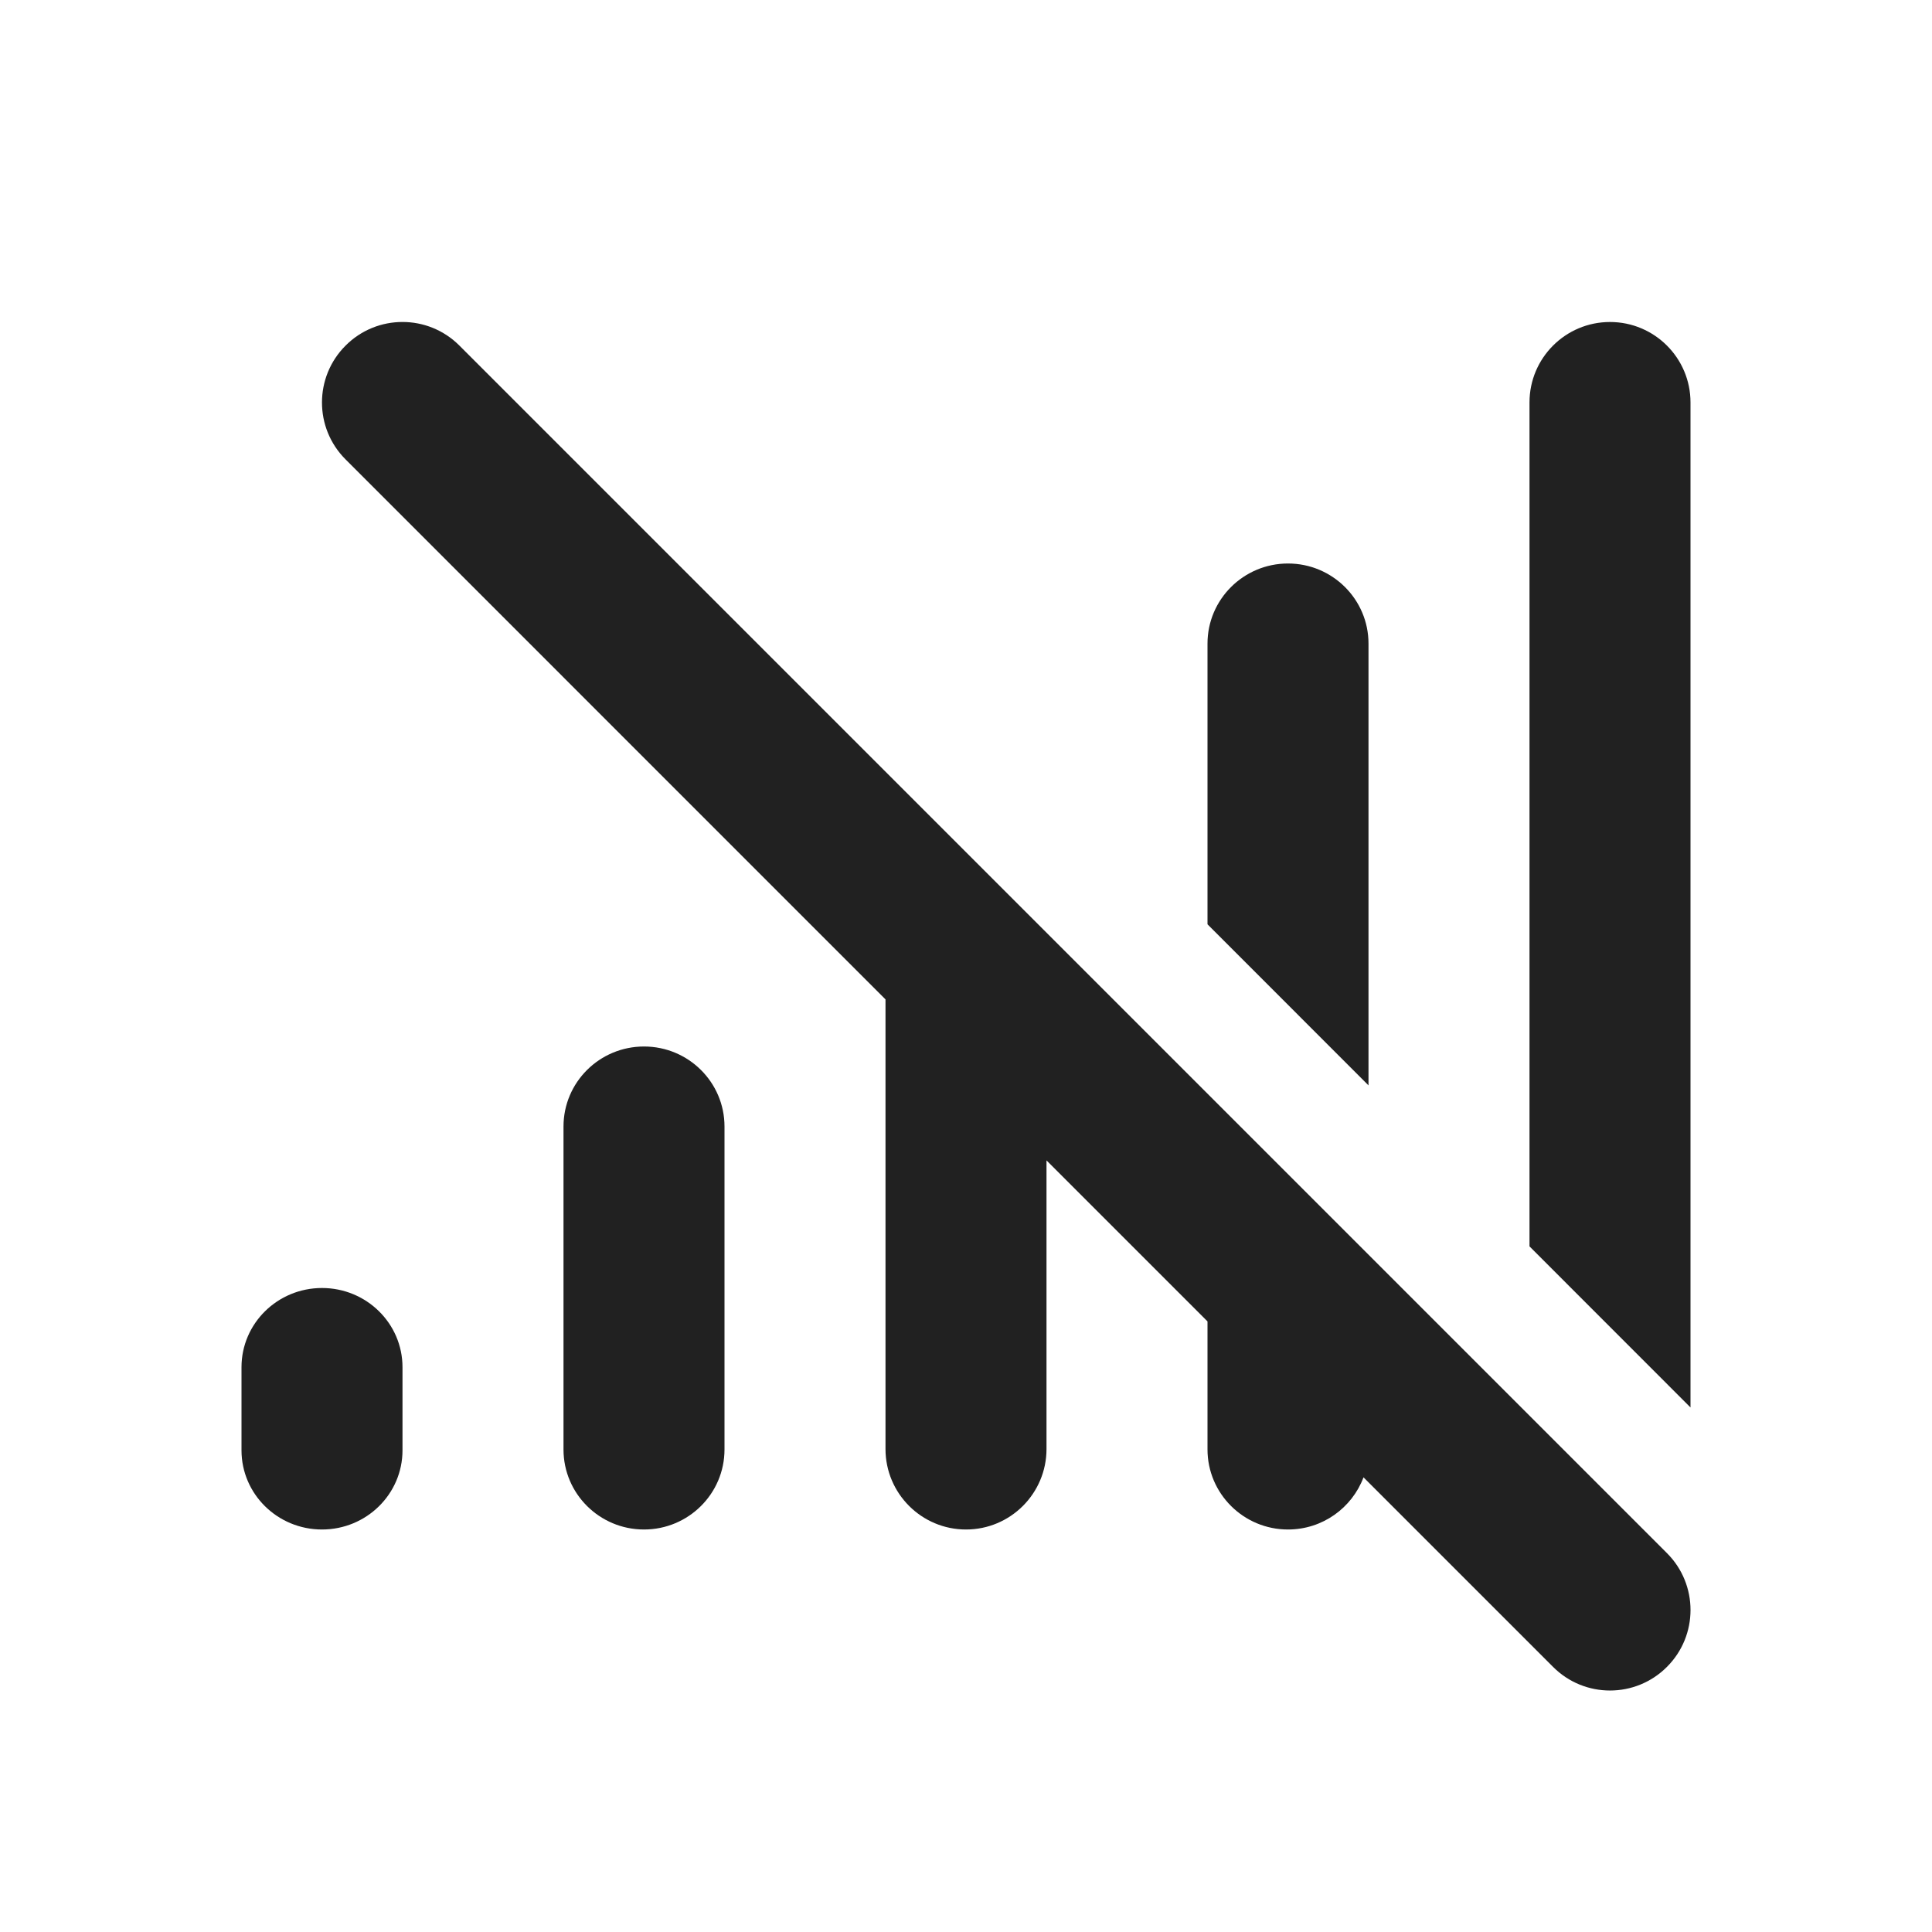 <?xml version="1.0" encoding="UTF-8"?>
<svg width="800px" height="800px" viewBox="0 0 24 24" version="1.1" xmlns="http://www.w3.org/2000/svg" xmlns:xlink="http://www.w3.org/1999/xlink">
    <!-- Uploaded to: SVG Repo, www.svgrepo.com, Generator: SVG Repo Mixer Tools -->
    <title>ic_fluent_cellular_off_24_filled</title>
    <desc>Created with Sketch.</desc>
    <g id="🔍-Product-Icons" stroke="none" stroke-width="1" fill="none" fill-rule="evenodd">
        <g id="ic_fluent_cellular_off_24_filled" fill="#212121" fill-rule="nonzero">
            <path d="M5.707,4.293 L20.707,19.293 C21.098,19.683 21.098,20.317 20.707,20.707 C20.317,21.098 19.683,21.098 19.293,20.707 L16.938,18.352 C16.796,18.73 16.43,19 16,19 C15.448,19 15,18.554 15,18.005 L15,16.415 L13,14.415 L13,18 C13,18.552 12.552,19 12,19 C11.448,19 11,18.552 11,18 L11,12.415 L4.293,5.707 C3.902,5.317 3.902,4.683 4.293,4.293 C4.683,3.902 5.317,3.902 5.707,4.293 Z M8,13 C8.552,13 9,13.445 9,13.994 L9,18.006 C9,18.555 8.552,19 8,19 C7.448,19 7,18.555 7,18.006 L7,13.994 C7,13.445 7.448,13 8,13 Z M4,16 C4.552,16 5,16.44 5,16.984 L5,18.016 C5,18.56 4.552,19 4,19 C3.448,19 3,18.56 3,18.016 L3,16.984 C3,16.44 3.448,16 4,16 Z M20,4 C20.552,4 21,4.447 21,4.999 L21,17.484 L19,15.483 L19,4.999 C19,4.447 19.448,4 20,4 Z M16,7 C16.552,7 17,7.446 17,7.995 L17,13.483 L15,11.482 L15,7.995 C15,7.446 15.448,7 16,7 Z" id="🎨-Color">
</path>
        </g>
    </g>
</svg>
